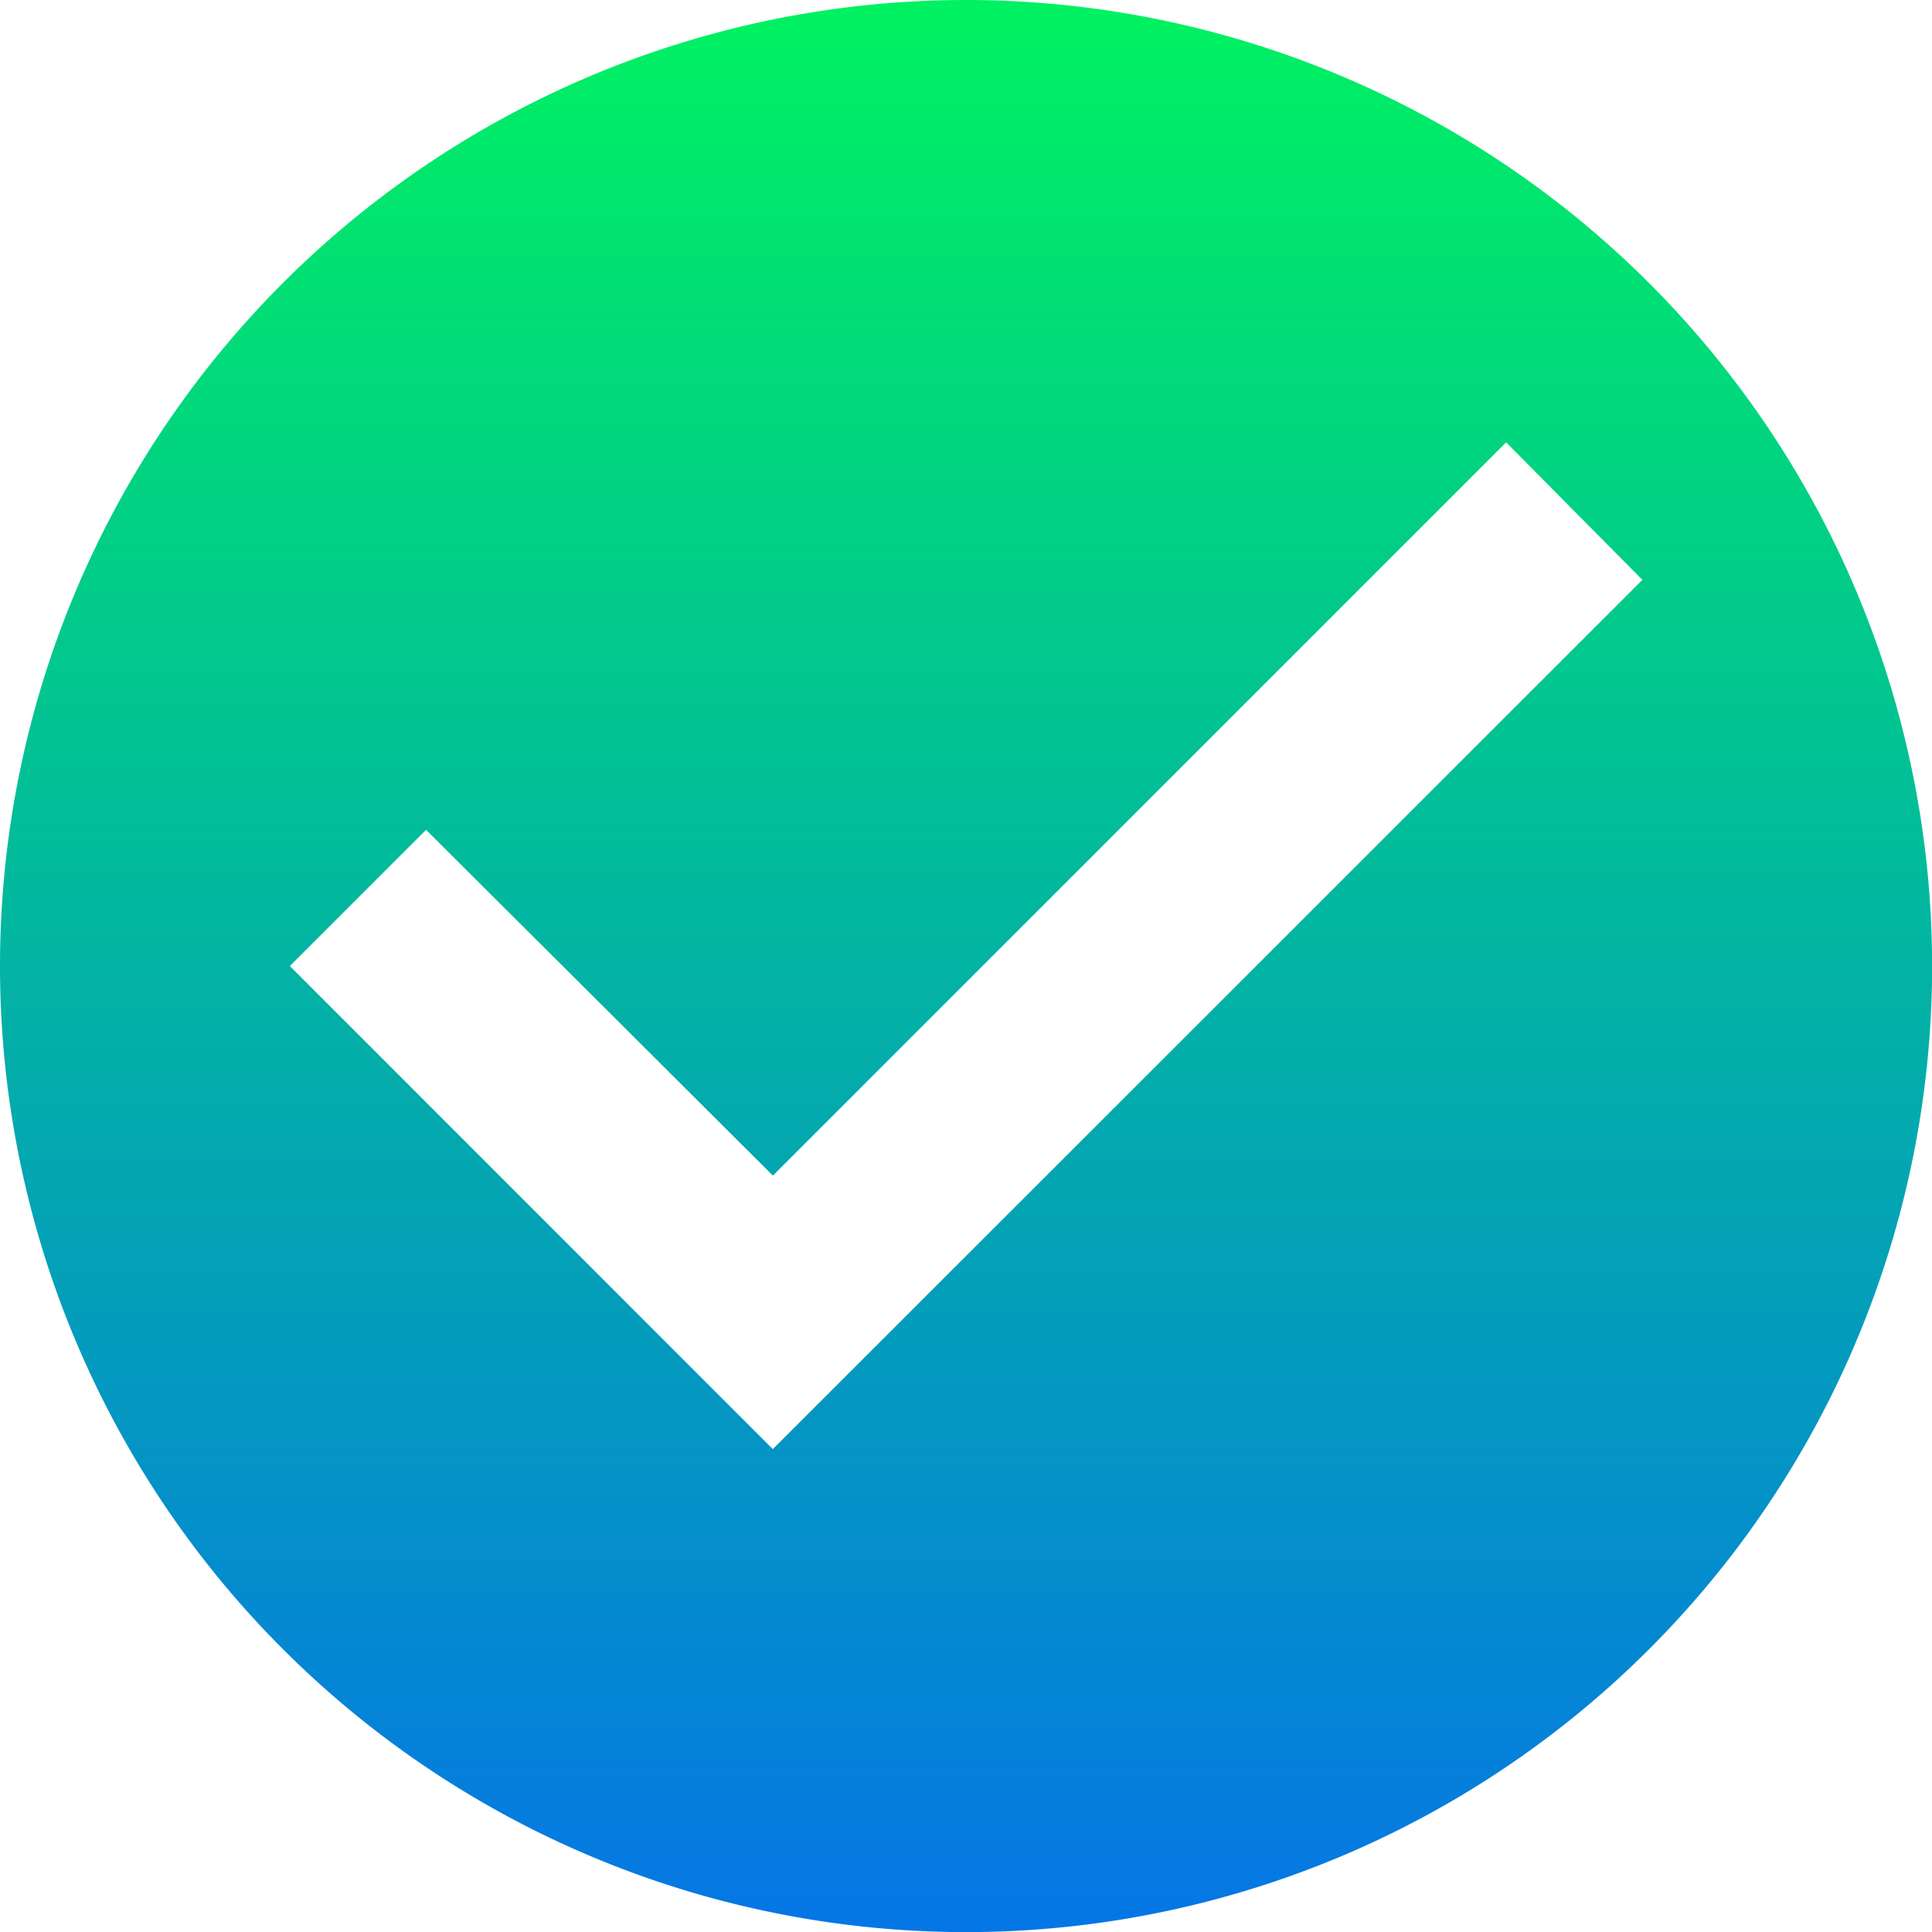 <svg xmlns="http://www.w3.org/2000/svg" xmlns:xlink="http://www.w3.org/1999/xlink" width="18.265" height="18.265" viewBox="0 0 18.265 18.265">
  <defs>
    <linearGradient id="linear-gradient" x1="0.5" x2="0.5" y2="1" gradientUnits="objectBoundingBox">
      <stop offset="0" stop-color="#00f260"/>
      <stop offset="1" stop-color="#0575e6"/>
    </linearGradient>
  </defs>
  <path id="Icon_material-check-circle" data-name="Icon material-check-circle" d="M12.133,3a9.133,9.133,0,1,0,9.133,9.133A9.136,9.136,0,0,0,12.133,3ZM10.306,16.7,5.74,12.133l1.288-1.288,3.279,3.269,6.932-6.932,1.288,1.3Z" transform="translate(-3 -3)" fill="url(#linear-gradient)"/>
</svg>
